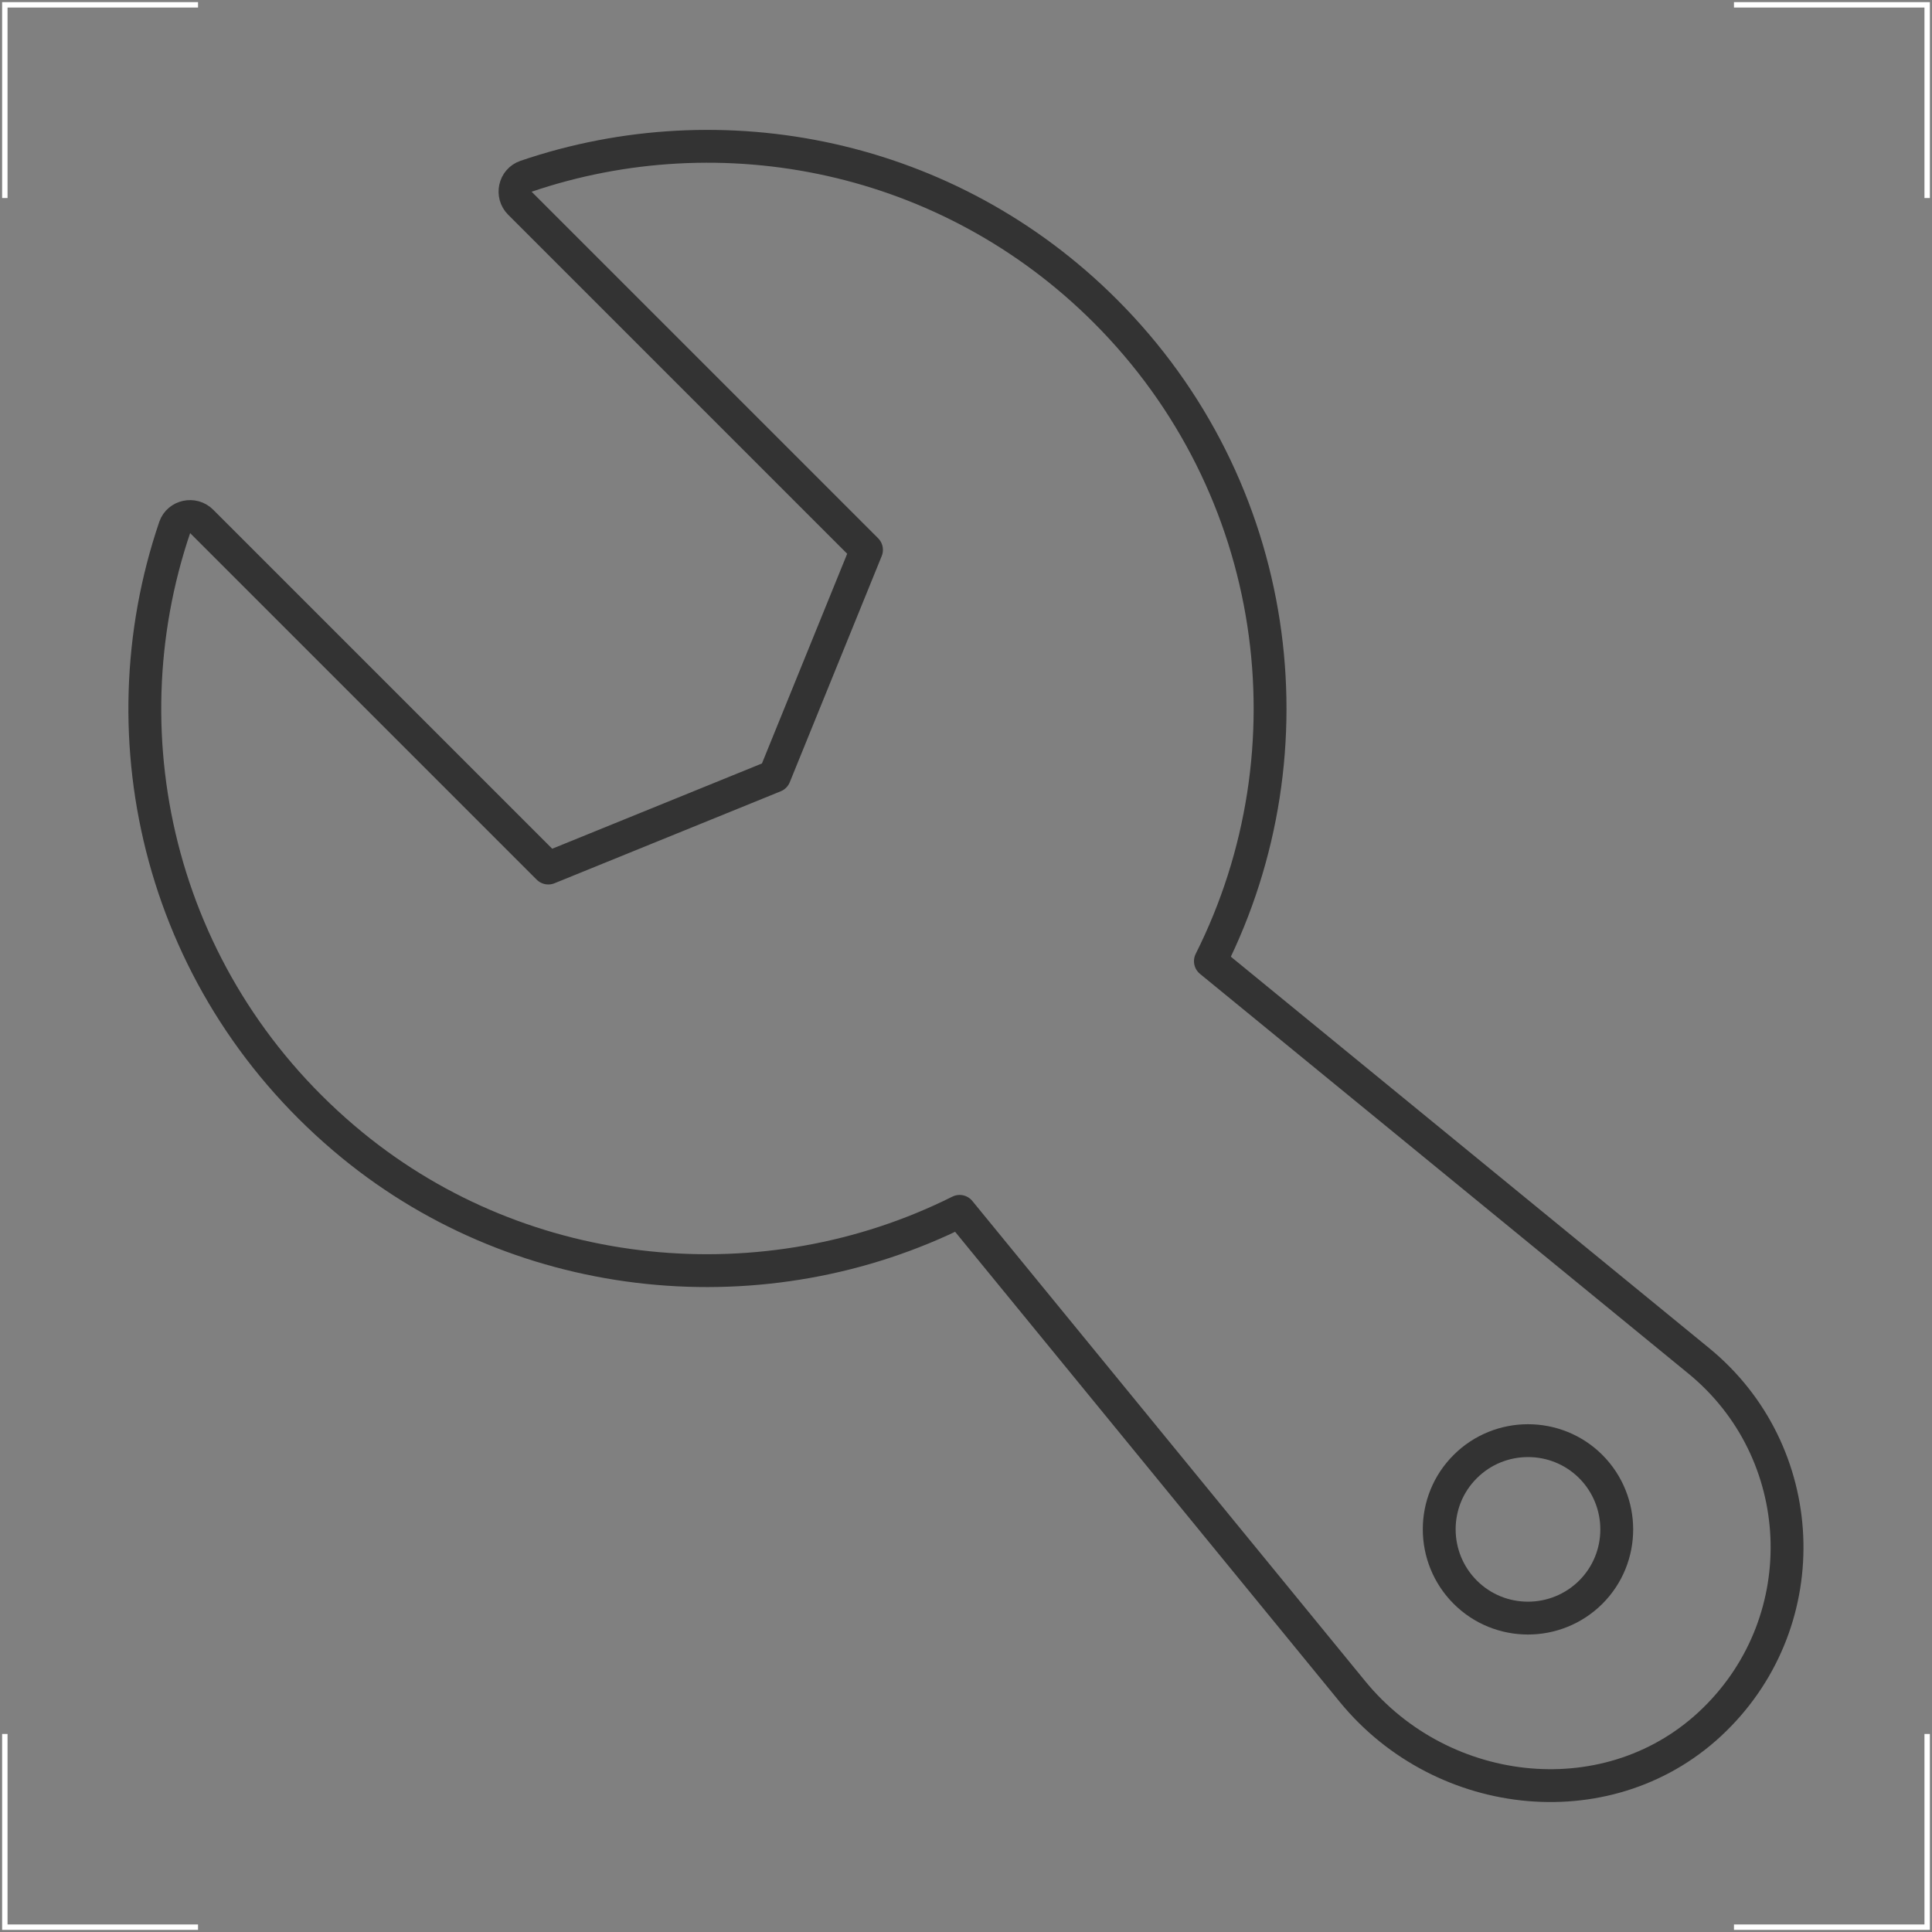 <?xml version="1.0" encoding="UTF-8"?>
<svg xmlns="http://www.w3.org/2000/svg" viewBox="0 0 100 100">
  <rect x="0" y="0" width="100" height="100" fill="#808080" stroke="none"/>
  <defs>
    <style>
      .cls-1 {
        stroke: #fff;
        stroke-miterlimit: 10;
        stroke-width: .28px;
      }

      .cls-1, .cls-2 {
        fill: none;
      }

      .cls-2 {
        stroke: #333;
        stroke-linecap: round;
        stroke-linejoin: round;
        stroke-width: 1.7px;
      }
    </style>
  </defs>
  <g id="picto-assemblage">
    <g>
      <path class="cls-2" d="m57.21,16.1c-8.11-8.11-19.83-10.44-30-6.97-.58.2-.74.95-.31,1.38l17.95,17.95-4.76,11.71-11.71,4.76L10.43,26.98c-.43-.43-1.18-.27-1.38.3-3.76,11.04-.7,23.9,9.19,32,8.92,7.3,21.39,8.44,31.43,3.42l20.34,24.86c4.69,5.73,13.44,6.63,18.73,1.45,5.33-5.21,4.93-13.88-.82-18.58l-25.27-20.68c5.48-10.91,3.67-24.54-5.44-33.65Z"/>
      <path class="cls-2" d="m82.34,75.91c1.79,1.8,1.79,4.71,0,6.5-1.8,1.79-4.71,1.79-6.5,0s-1.8-4.71,0-6.5c1.79-1.79,4.71-1.79,6.5,0Z"/>
    </g>
  </g>
  <g id="Calque_7" data-name="Calque 7">
    <polyline class="cls-1" points=".25 10.25 .25 .25 10.25 .25"/>
    <polyline class="cls-1" points="99.75 10.25 99.75 .25 89.75 .25"/>
    <polyline class="cls-1" points=".25 89.75 .25 99.75 10.25 99.75"/>
    <polyline class="cls-1" points="99.75 89.75 99.75 99.75 89.75 99.75"/>
  </g>
</svg>